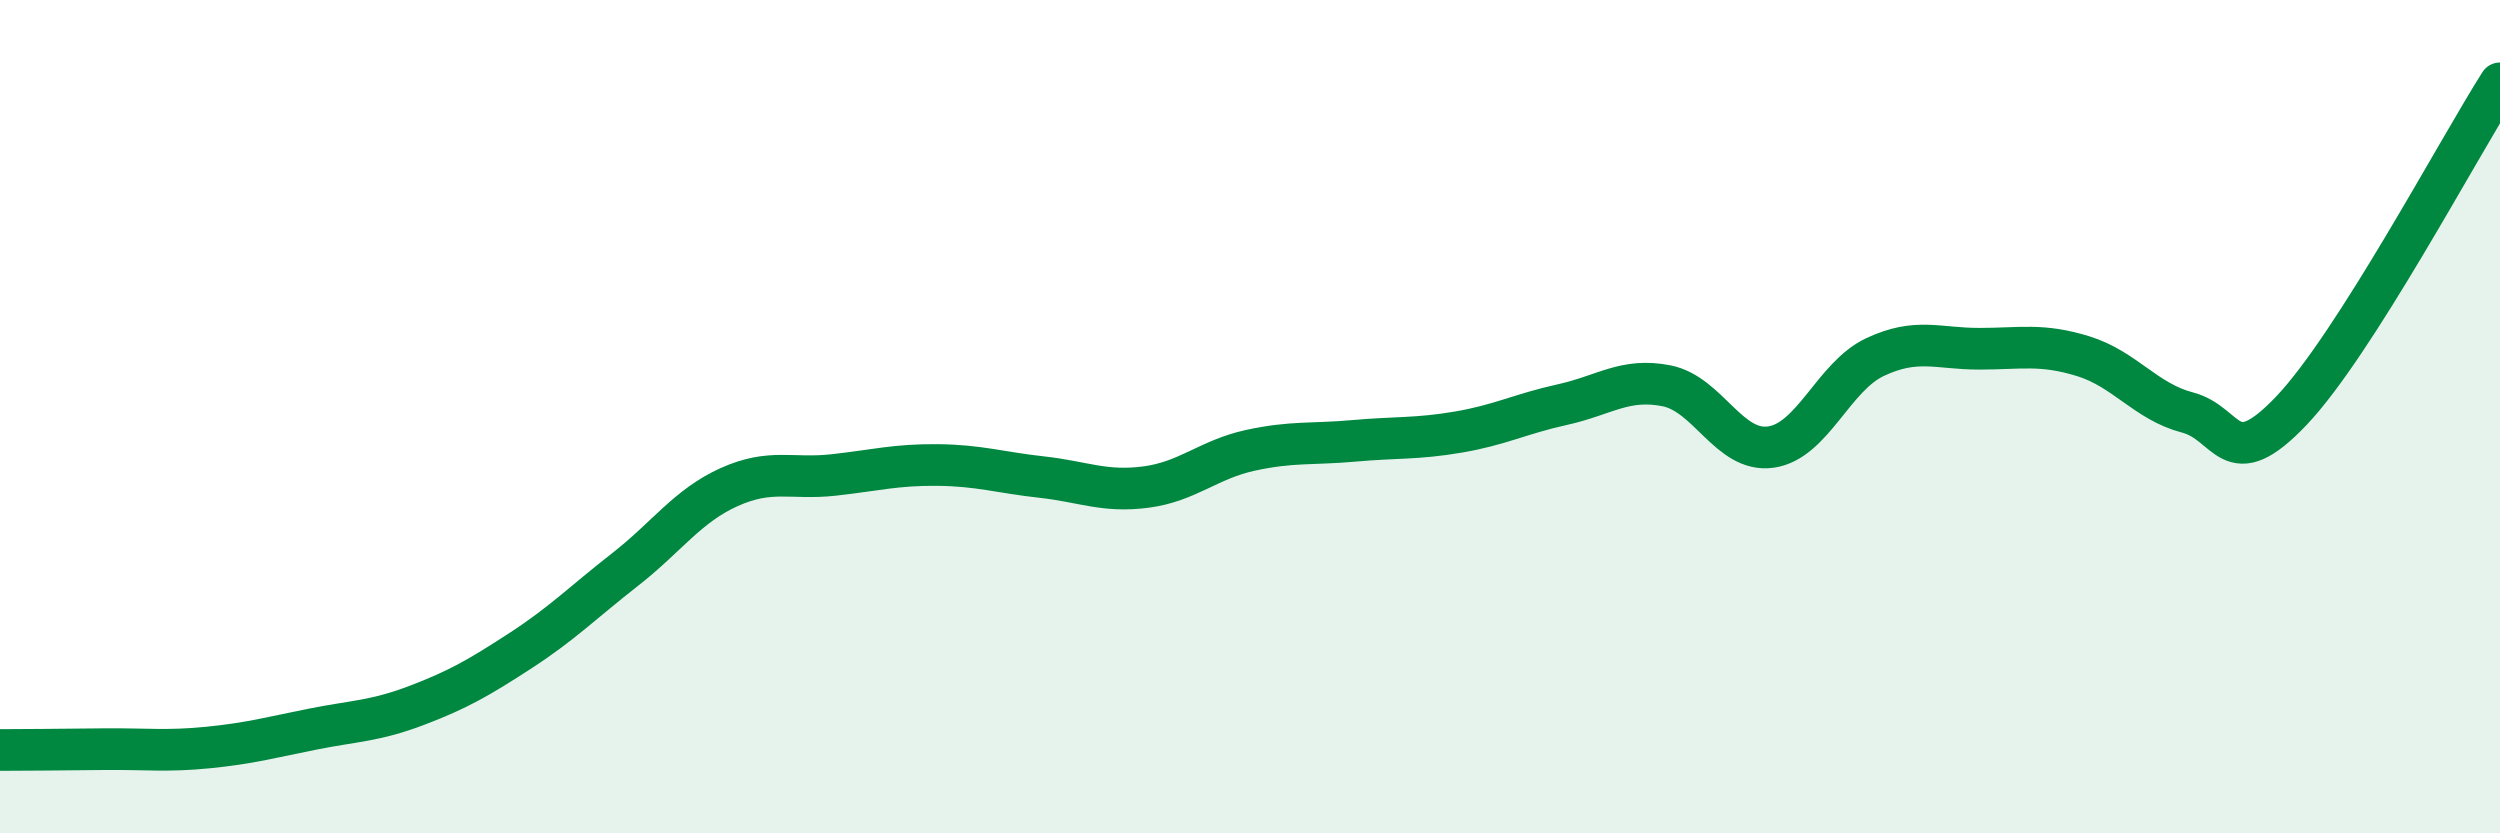
    <svg width="60" height="20" viewBox="0 0 60 20" xmlns="http://www.w3.org/2000/svg">
      <path
        d="M 0,18 C 0.5,18 1.5,17.99 2.5,17.98 C 3.5,17.97 4,18.04 5,17.94 C 6,17.84 6.5,17.7 7.5,17.5 C 8.5,17.3 9,17.31 10,16.93 C 11,16.55 11.5,16.26 12.5,15.61 C 13.5,14.96 14,14.45 15,13.67 C 16,12.89 16.5,12.14 17.5,11.69 C 18.5,11.24 19,11.51 20,11.4 C 21,11.29 21.5,11.15 22.5,11.16 C 23.5,11.17 24,11.34 25,11.45 C 26,11.56 26.5,11.82 27.5,11.69 C 28.5,11.56 29,11.03 30,10.81 C 31,10.59 31.5,10.67 32.5,10.58 C 33.5,10.49 34,10.54 35,10.37 C 36,10.2 36.5,9.93 37.5,9.71 C 38.5,9.49 39,9.06 40,9.26 C 41,9.46 41.5,10.87 42.5,10.73 C 43.5,10.59 44,9.04 45,8.57 C 46,8.1 46.5,8.37 47.5,8.37 C 48.5,8.37 49,8.24 50,8.55 C 51,8.86 51.5,9.64 52.5,9.9 C 53.5,10.16 53.5,11.43 55,9.85 C 56.5,8.27 59,3.57 60,2L60 20L0 20Z"
        fill="#008740"
        opacity="0.1"
        stroke-linecap="round"
        stroke-linejoin="round"
      />
      <path
        d="M 0,18 C 0.5,18 1.5,17.99 2.5,17.98 C 3.5,17.97 4,18.04 5,17.94 C 6,17.84 6.5,17.7 7.5,17.5 C 8.5,17.3 9,17.31 10,16.93 C 11,16.55 11.5,16.26 12.5,15.61 C 13.5,14.96 14,14.45 15,13.67 C 16,12.89 16.5,12.14 17.5,11.69 C 18.5,11.24 19,11.51 20,11.4 C 21,11.29 21.5,11.15 22.5,11.16 C 23.5,11.17 24,11.34 25,11.45 C 26,11.56 26.5,11.82 27.5,11.69 C 28.5,11.56 29,11.03 30,10.81 C 31,10.59 31.5,10.67 32.5,10.58 C 33.5,10.49 34,10.54 35,10.37 C 36,10.2 36.5,9.93 37.5,9.71 C 38.5,9.49 39,9.06 40,9.26 C 41,9.46 41.5,10.87 42.5,10.73 C 43.5,10.59 44,9.04 45,8.57 C 46,8.1 46.5,8.37 47.5,8.37 C 48.5,8.37 49,8.24 50,8.55 C 51,8.86 51.5,9.64 52.5,9.9 C 53.5,10.16 53.5,11.43 55,9.85 C 56.5,8.27 59,3.57 60,2"
        stroke="#008740"
        stroke-width="1"
        fill="none"
        stroke-linecap="round"
        stroke-linejoin="round"
      />
    </svg>
  